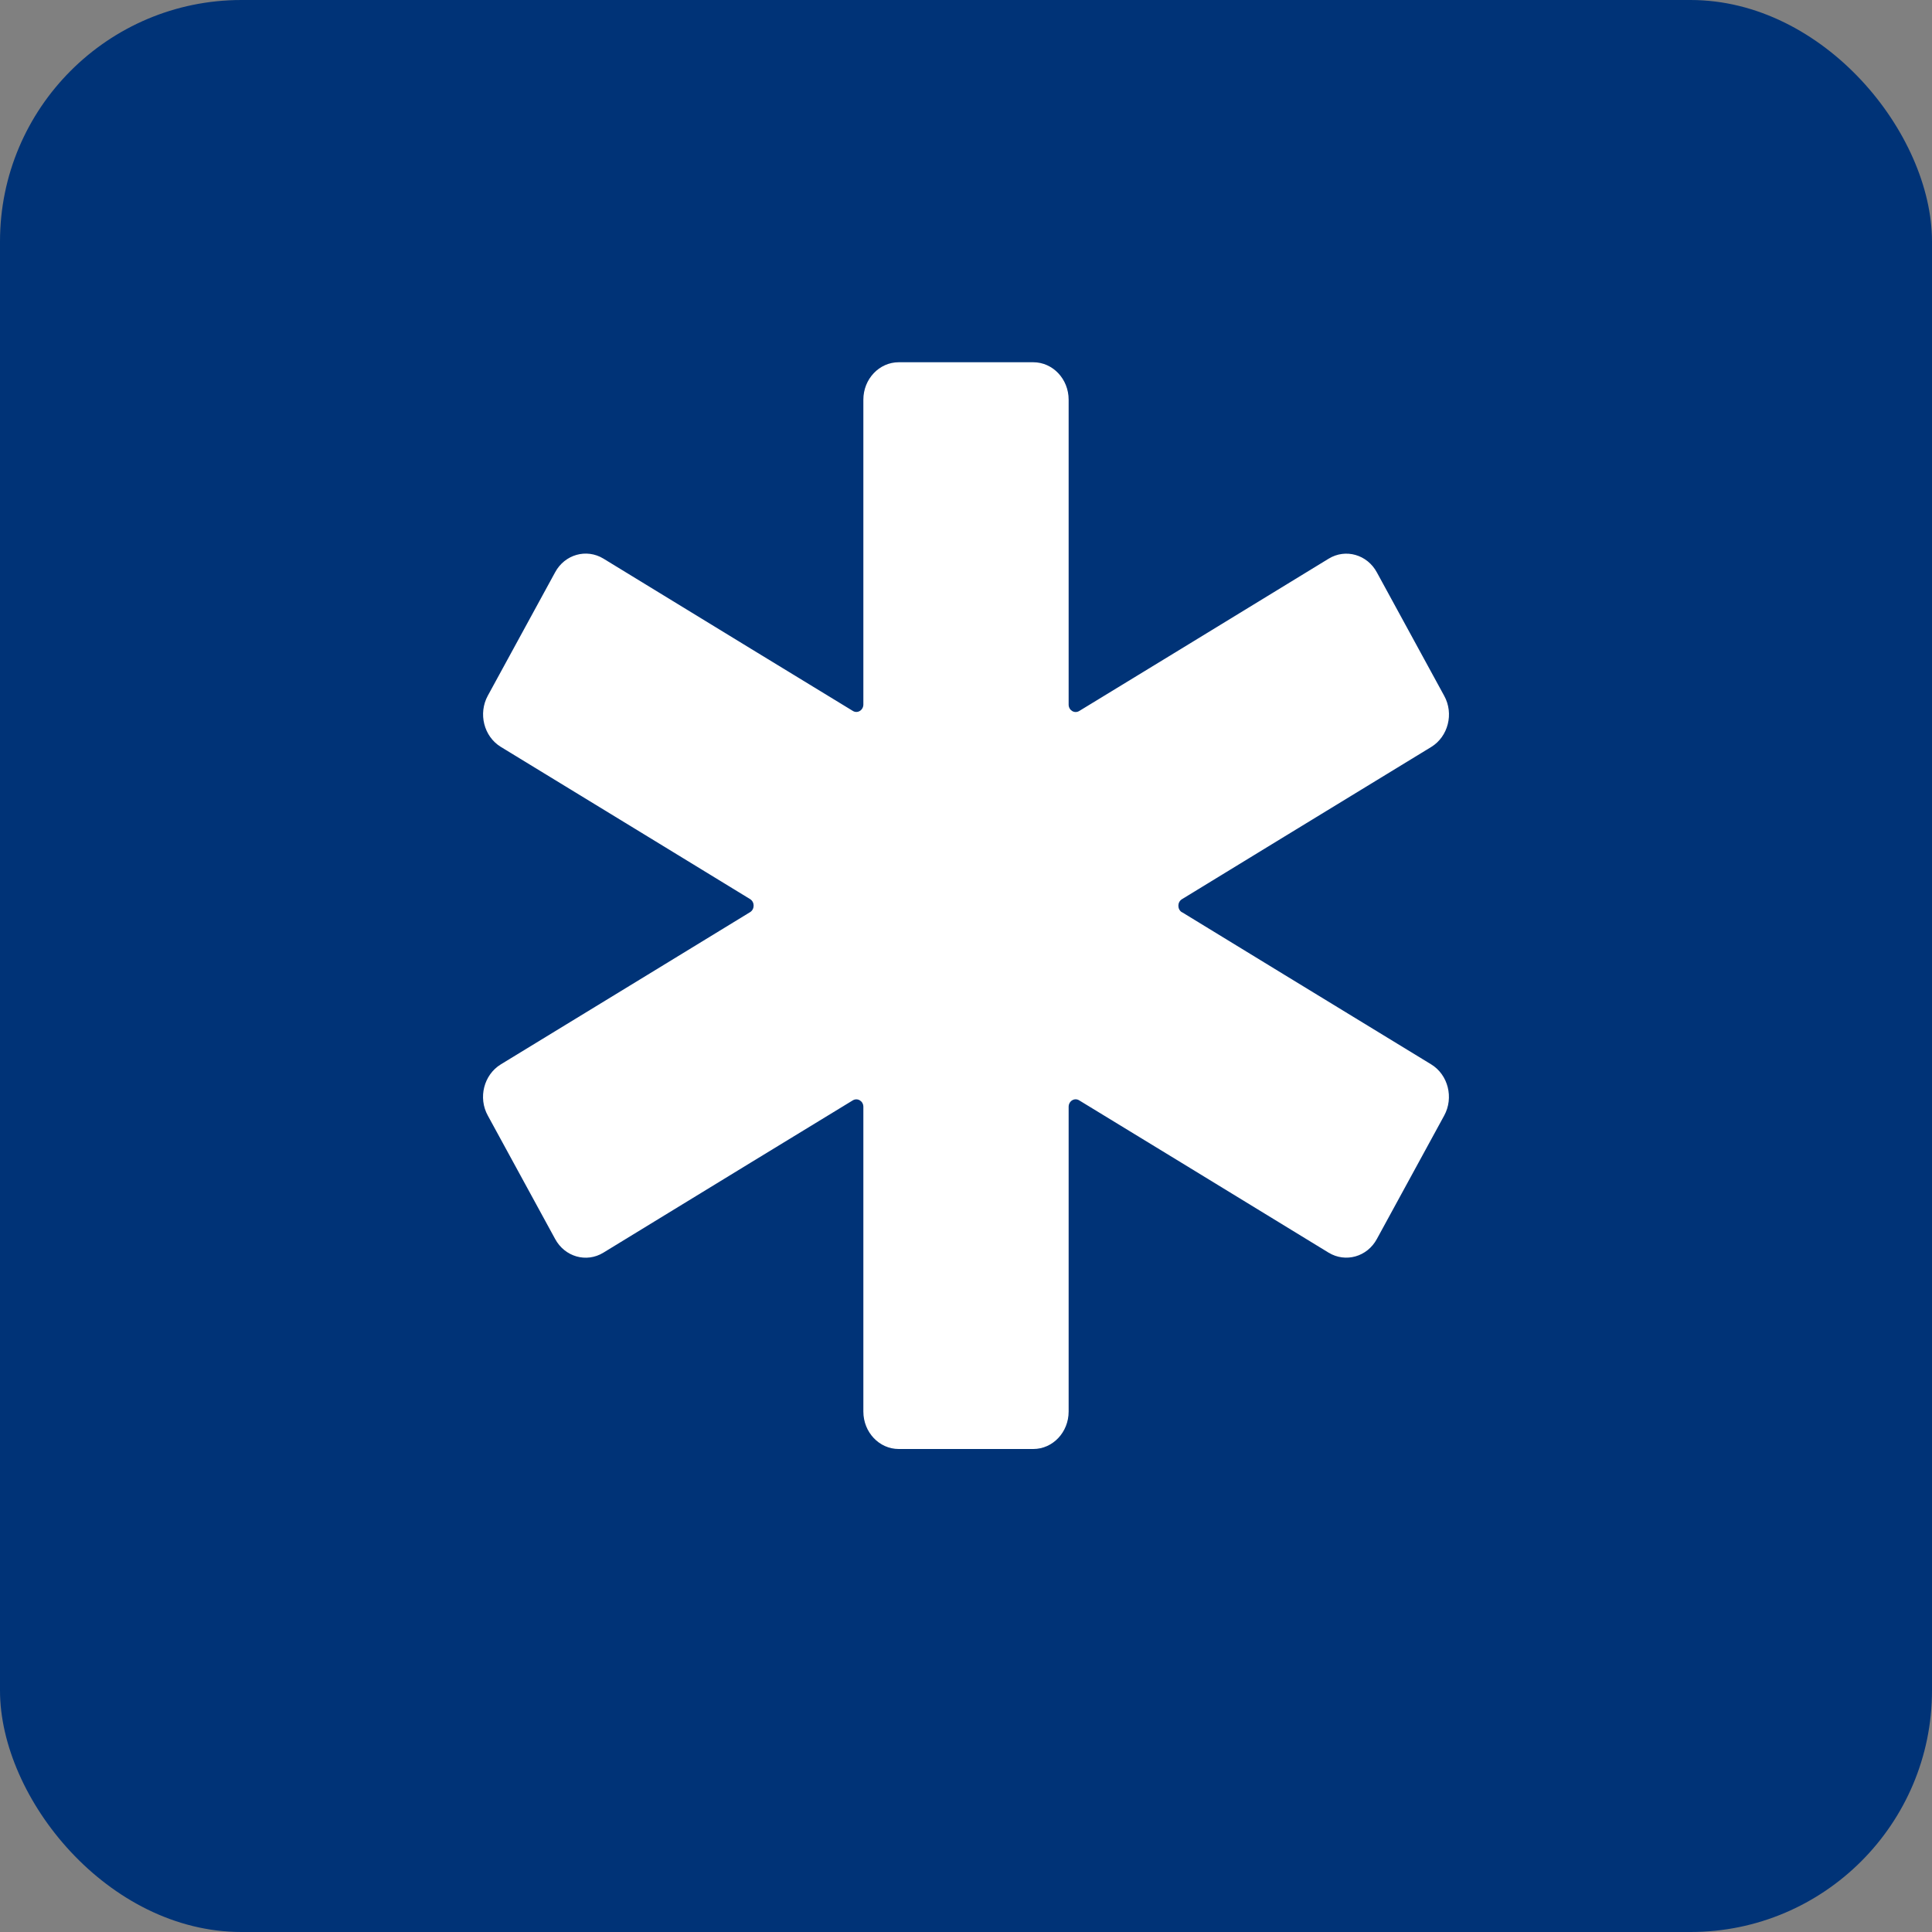 <svg width="16" height="16" viewBox="0 0 16 16" fill="none" xmlns="http://www.w3.org/2000/svg">
<rect x="0" y="0" width="16" height="16" fill="#808080" stroke="none"/>
<rect width="16" height="16" rx="2" fill="#003377"/>
<path d="M9.788 7.555C9.749 7.531 9.749 7.471 9.788 7.447L10.634 6.93L11.853 6.186C11.993 6.1 12.042 5.91 11.96 5.762L11.403 4.741C11.323 4.592 11.143 4.541 11.003 4.627L9.784 5.372L8.938 5.888C8.899 5.912 8.85 5.883 8.85 5.835V3.31C8.85 3.139 8.719 3 8.557 3H7.443C7.281 3 7.15 3.139 7.15 3.31V5.834C7.15 5.882 7.101 5.912 7.062 5.887L6.216 5.371L4.997 4.626C4.857 4.541 4.677 4.591 4.597 4.74L4.04 5.761C3.959 5.909 4.007 6.099 4.147 6.185L5.366 6.929L6.212 7.446C6.251 7.47 6.251 7.53 6.212 7.554L5.366 8.071L4.147 8.815C4.007 8.901 3.958 9.091 4.04 9.239L4.597 10.26C4.677 10.409 4.857 10.46 4.997 10.374L6.216 9.629L7.062 9.113C7.101 9.089 7.15 9.118 7.15 9.166V11.69C7.15 11.861 7.281 12 7.443 12H8.557C8.719 12 8.85 11.861 8.85 11.69V9.166C8.85 9.118 8.899 9.088 8.938 9.113L9.784 9.629L11.003 10.374C11.143 10.459 11.323 10.409 11.403 10.26L11.96 9.239C12.041 9.091 11.993 8.901 11.853 8.815L10.634 8.071L9.788 7.554V7.555Z" fill="white"/>
</svg>
